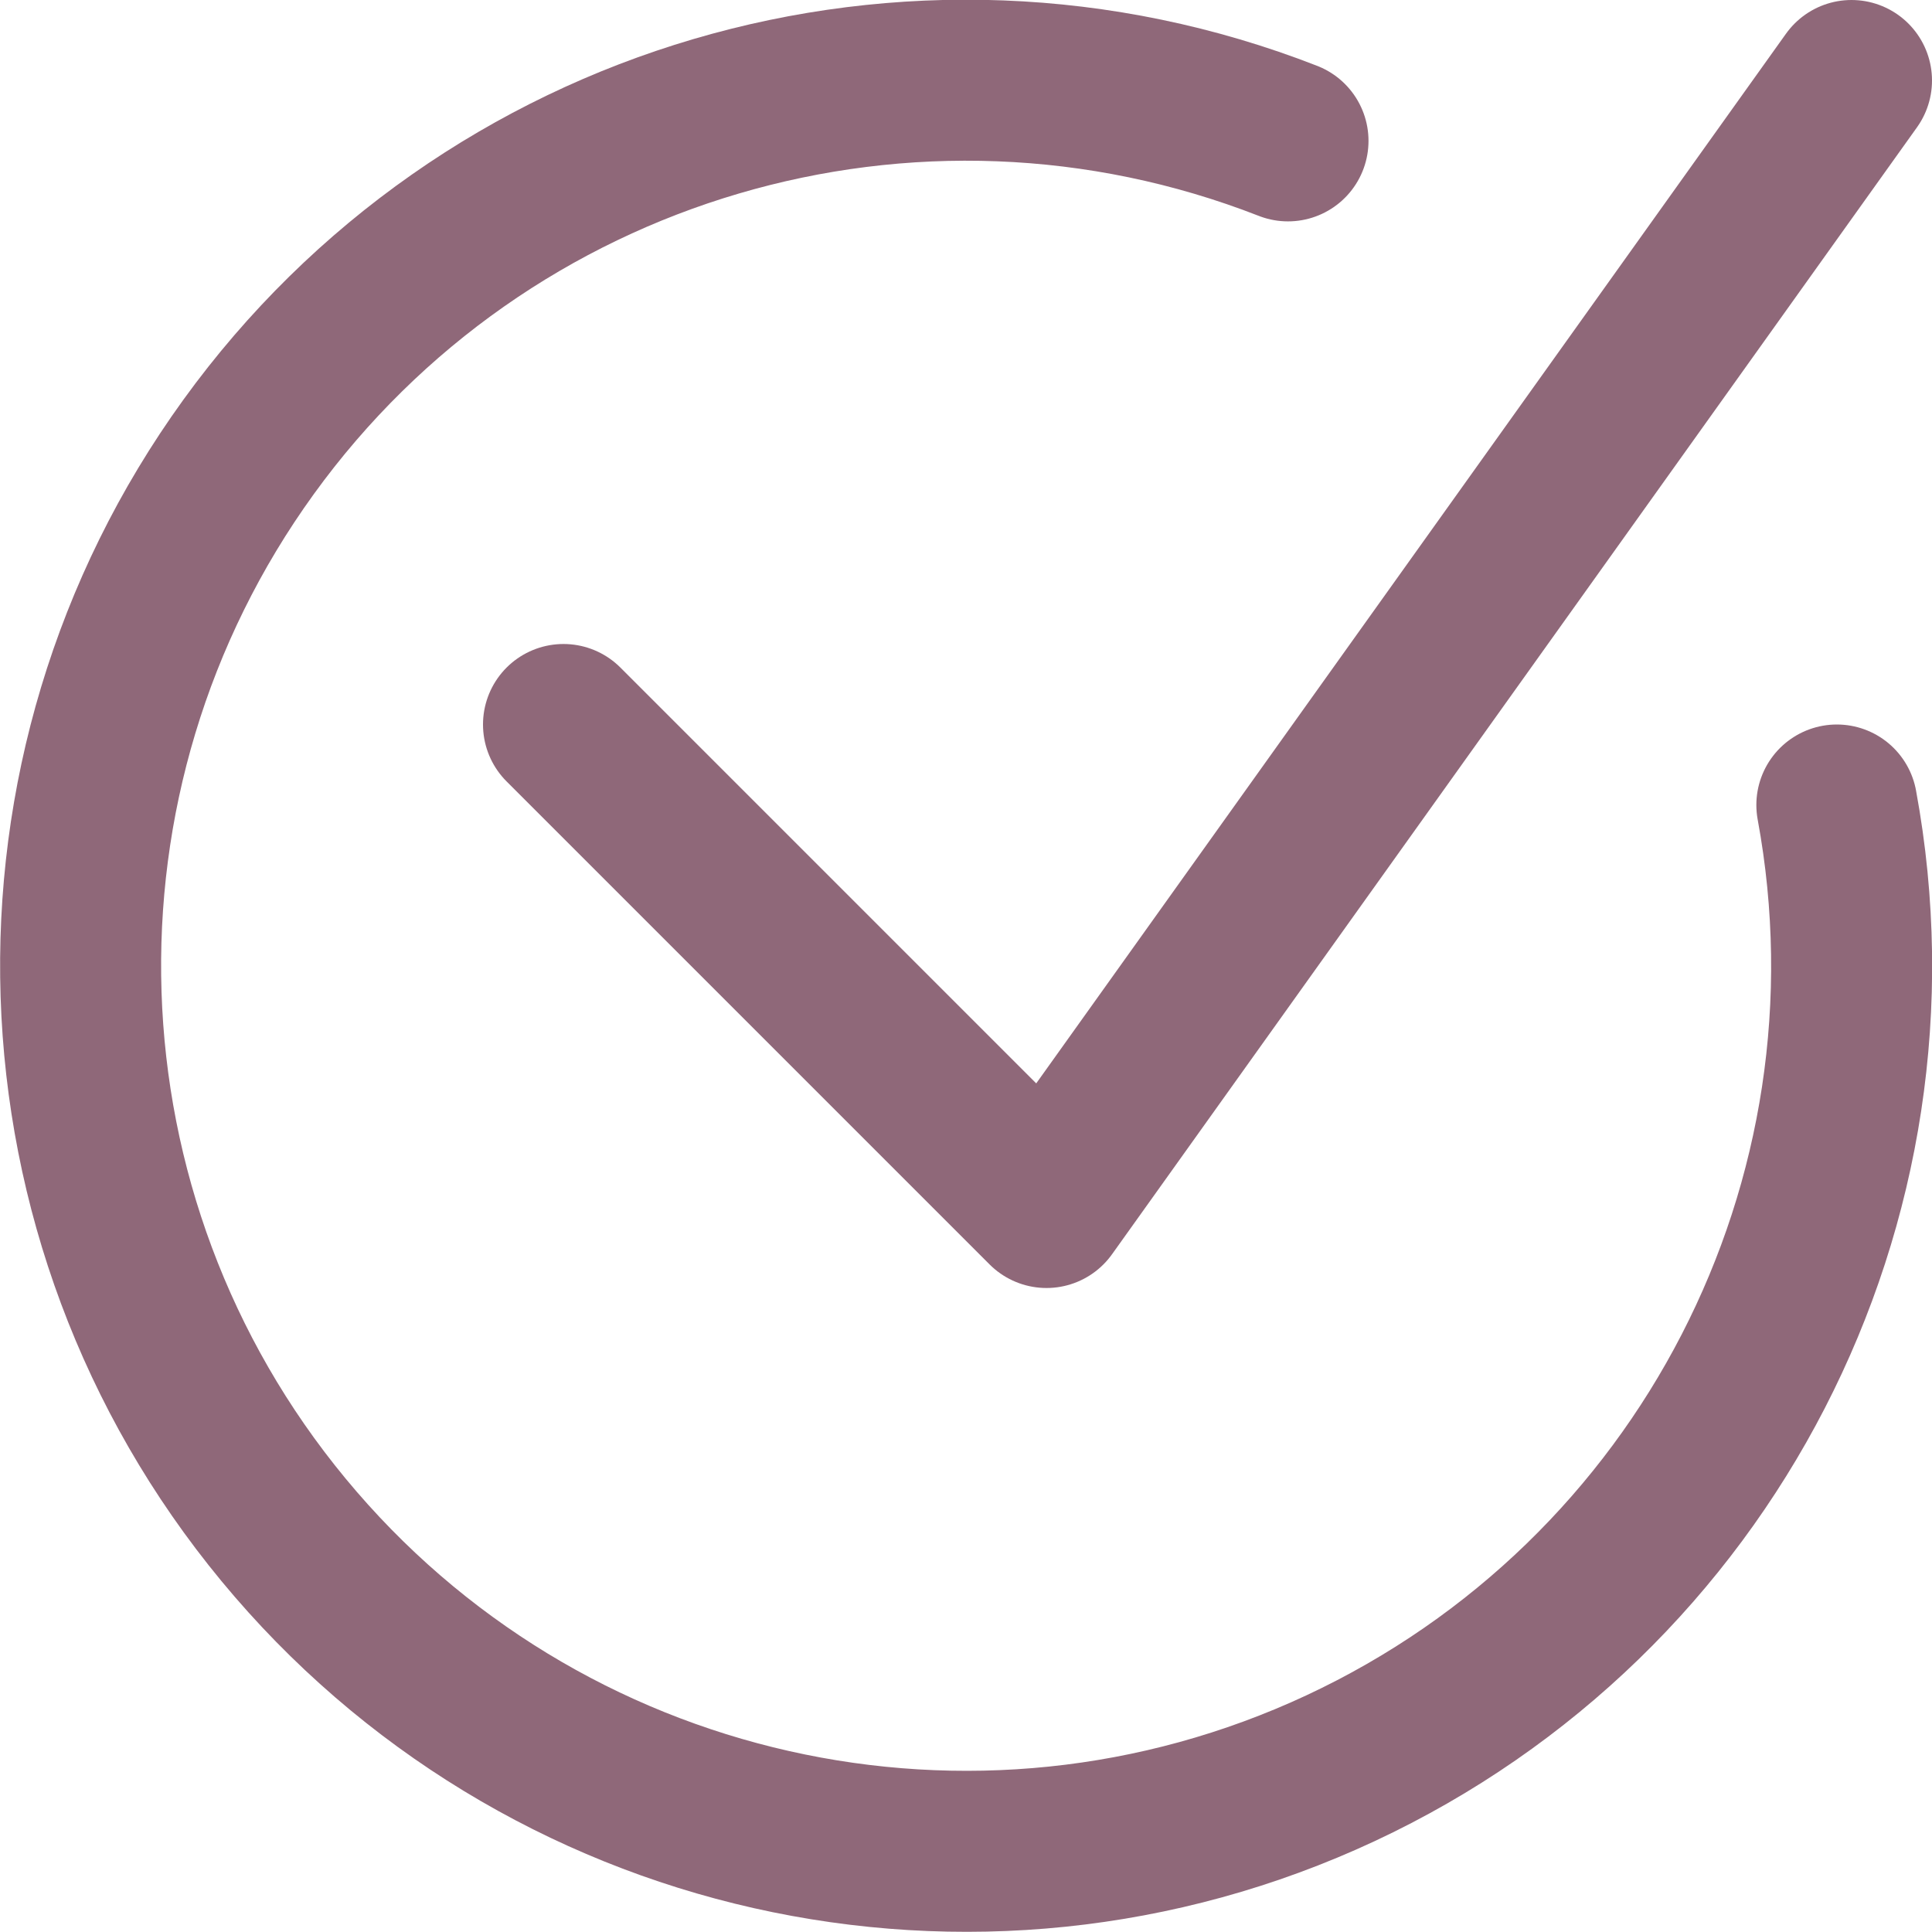 <?xml version="1.0" encoding="UTF-8"?>
<svg width="12px" height="12px" viewBox="0 0 12 12" version="1.1" xmlns="http://www.w3.org/2000/svg" xmlns:xlink="http://www.w3.org/1999/xlink">
    <!-- Generator: Sketch 58 (84663) - https://sketch.com -->
    <title>Group Copy 5</title>
    <desc>Created with Sketch.</desc>
    <g id="Page-1" stroke="none" stroke-width="1" fill="none" fill-rule="evenodd" stroke-linecap="round" stroke-linejoin="round">
        <g id="schwarz02b" transform="translate(-114, -1426)" stroke="#8F6879">
            <g id="Group-22" transform="translate(112, 1059)">
                <g id="Group-19" transform="translate(2, 174)">
                    <g id="Group-5" transform="translate(0, 13)">
                        <g id="Group-Copy-5" transform="translate(0, 180)">
                            <polyline id="Path" points="3.5 4.5 6.5 7.5 11.5 0.5"></polyline>
                            <path d="M8,0.875 C5.666,-0.036 3.012,0.746 1.544,2.776 C0.076,4.806 0.165,7.571 1.761,9.502 C3.357,11.433 6.056,12.042 8.326,10.983 C10.596,9.923 11.864,7.464 11.409,5" id="Path"></path>
                        </g>
                    </g>
                </g>
            </g>
        </g>
    </g>
</svg>